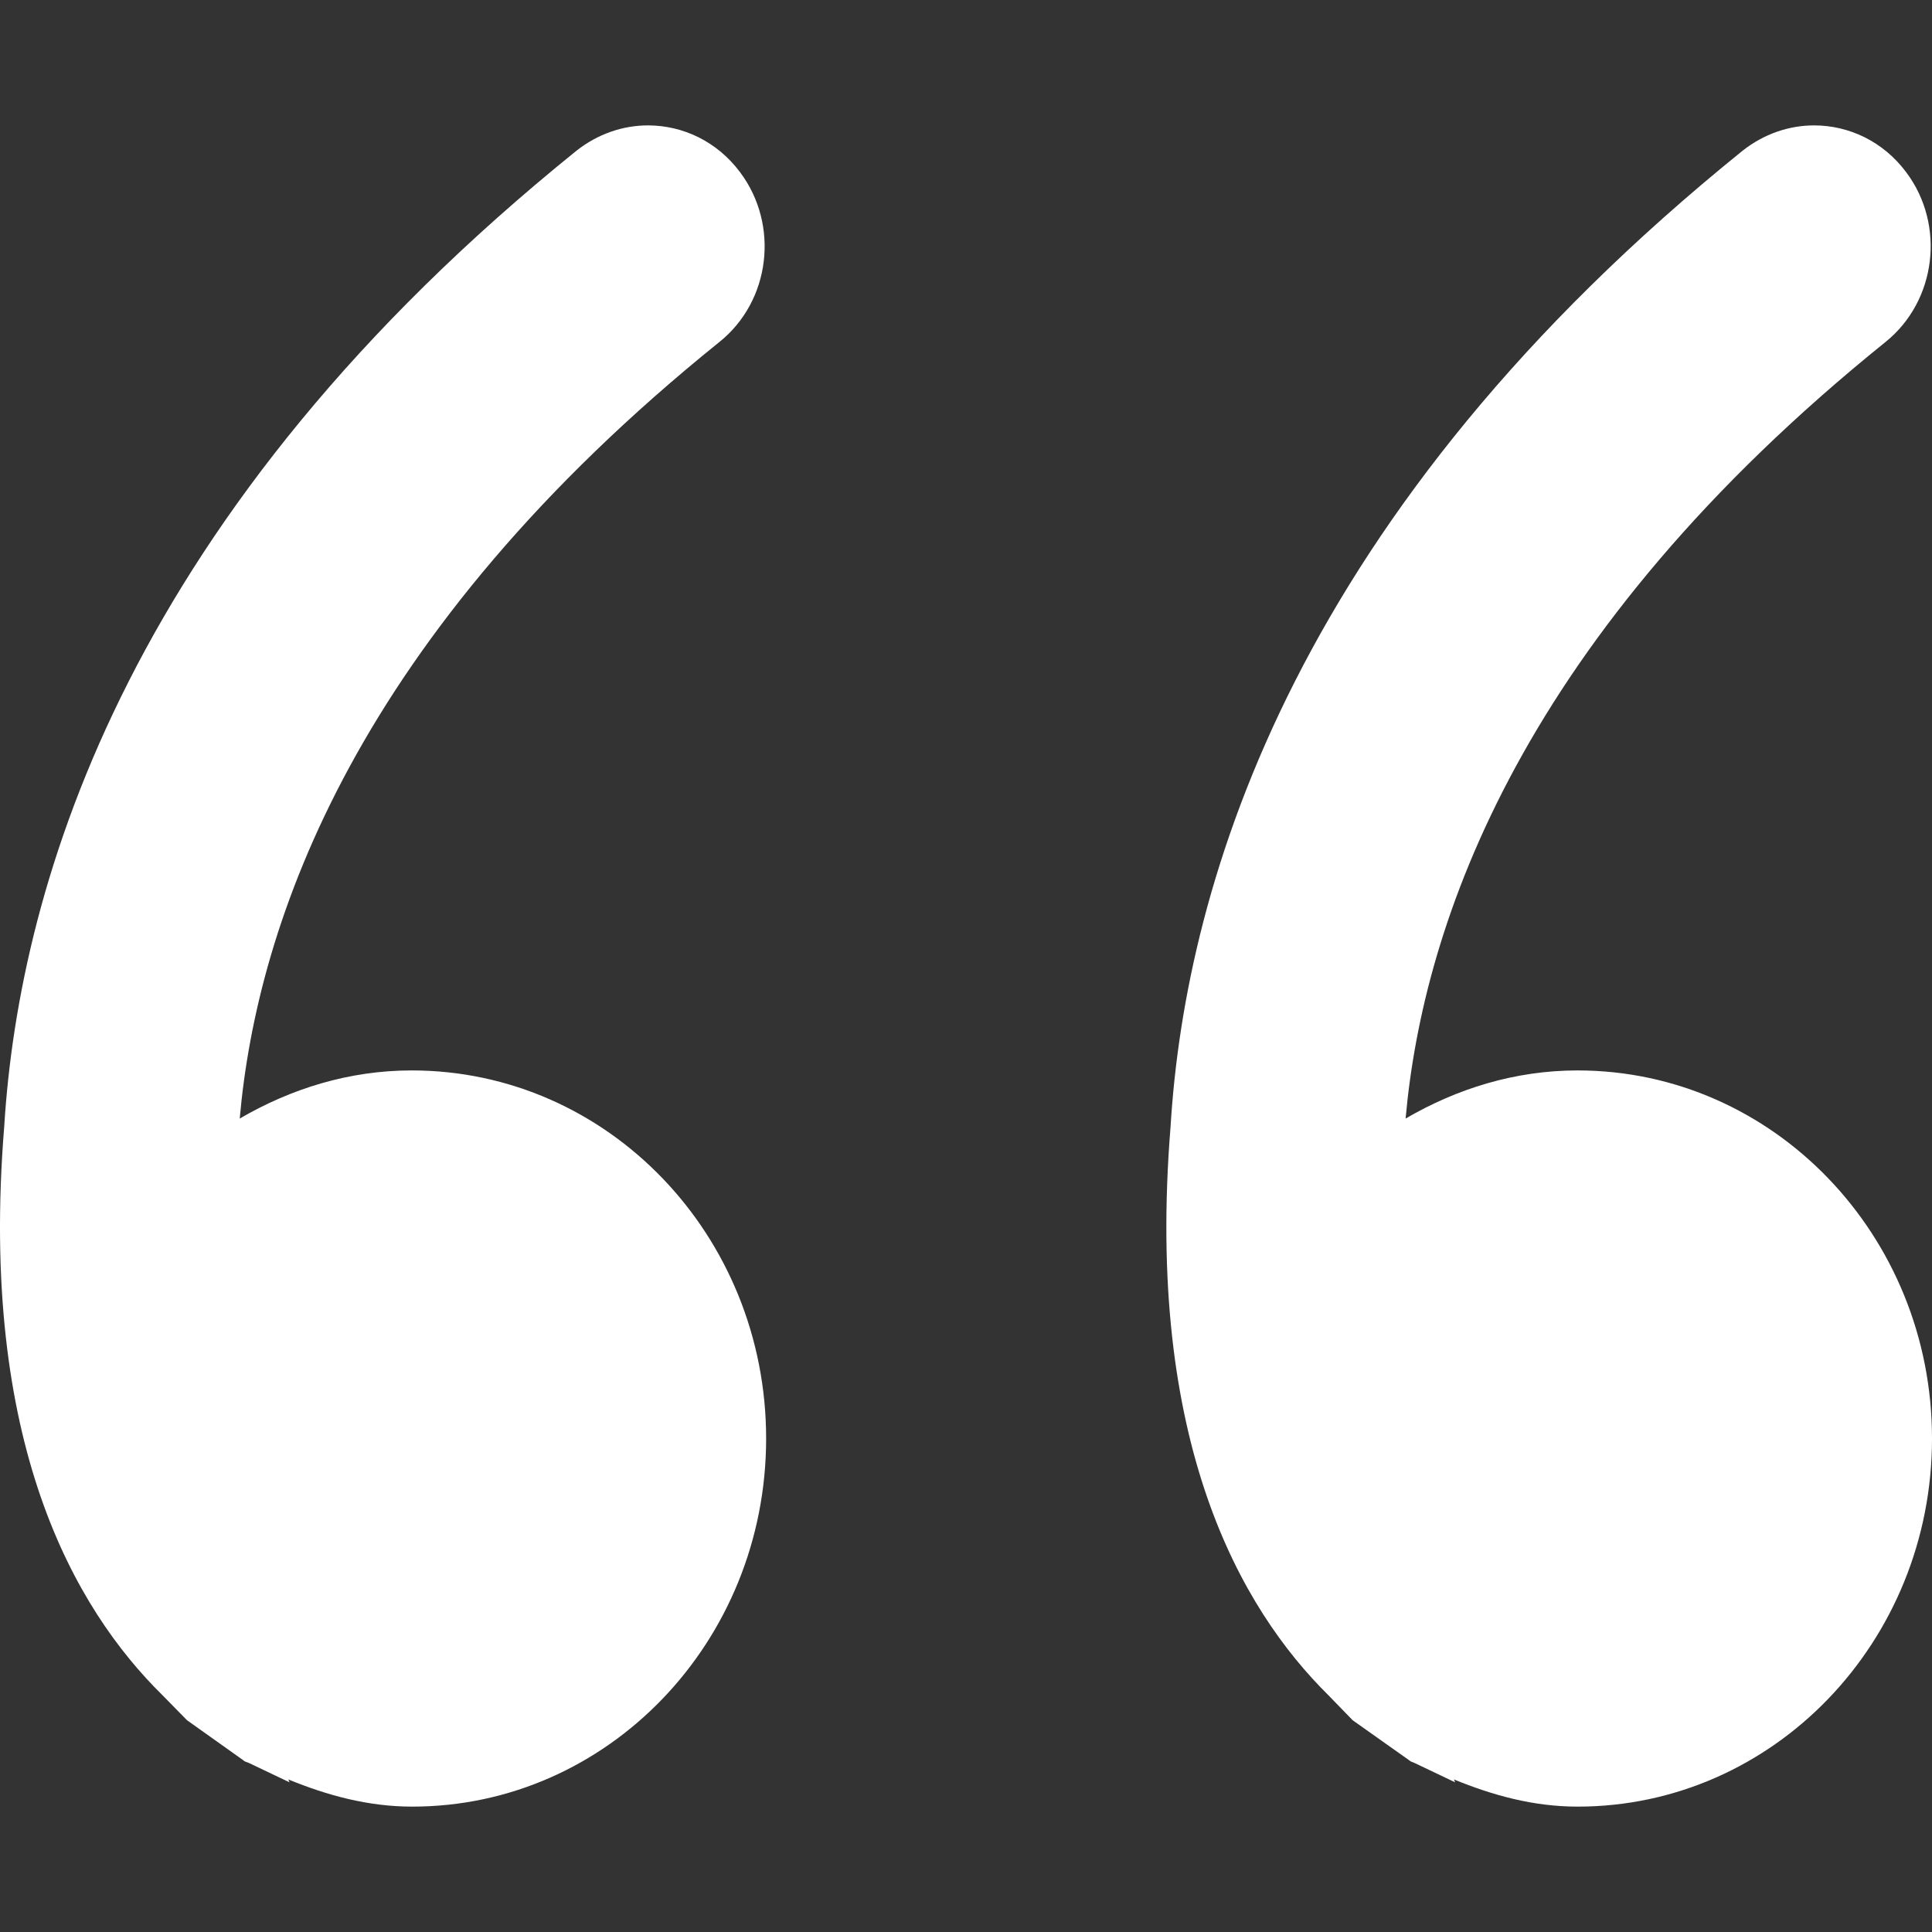 <?xml version="1.0" encoding="utf-8"?>
<!-- Generator: Adobe Illustrator 16.0.0, SVG Export Plug-In . SVG Version: 6.00 Build 0)  -->
<!DOCTYPE svg PUBLIC "-//W3C//DTD SVG 1.1//EN" "http://www.w3.org/Graphics/SVG/1.1/DTD/svg11.dtd">
<svg version="1.1" id="Capa_1" xmlns="http://www.w3.org/2000/svg" xmlns:xlink="http://www.w3.org/1999/xlink" x="0px" y="0px"
	 width="512px" height="512px" viewBox="0 0 512 512" enable-background="new 0 0 512 512" xml:space="preserve">
<rect x="0" y="0" width="512" height="512" fill="#333333" stroke="none"/>
<g>
	<g>
		<g>
			<g>
				<path fill="#FFFFFF" d="M358.472,455.883l14.855,10.52l0.51,0.383l0.956,0.384l10.839,5.163l-0.318-0.764
					c10.265,4.208,21.039,7.203,32.771,7.203c51.899,0,93.916-43.674,93.916-97.549s-42.079-97.549-93.916-97.549
					c-16.64,0-32.007,4.844-45.586,12.751c4.654-52.154,30.924-128.218,127.197-205.811c13.452-10.839,15.939-30.986,5.482-44.95
					c-6.121-8.225-15.238-12.434-24.42-12.434c-6.63,0-13.262,2.23-18.936,6.694C343.68,135.307,314.16,233.237,310.206,298.653
					c-6.759,83.65,18.616,127.644,41.824,150.595L358.472,455.883z"/>
				<path fill="#FFFFFF" d="M43.063,449.253l6.503,6.63l14.793,10.52l0.51,0.383l1.021,0.384l10.838,5.163l-0.318-0.764
					c10.265,4.208,21.104,7.203,32.835,7.203c51.835,0,93.788-43.674,93.788-97.549s-41.953-97.549-93.916-97.549
					c-16.641,0-32.007,4.845-45.586,12.751c4.59-52.154,30.859-128.218,127.132-205.811c13.518-10.839,15.94-30.986,5.482-44.95
					c-6.12-8.225-15.237-12.434-24.419-12.434c-6.631,0-13.263,2.23-18.936,6.694C34.583,135.307,5.128,233.237,1.11,298.653
					C-5.649,382.306,19.726,426.299,43.063,449.253z"/>
			</g>
		</g>
	</g>
</g>
</svg>
